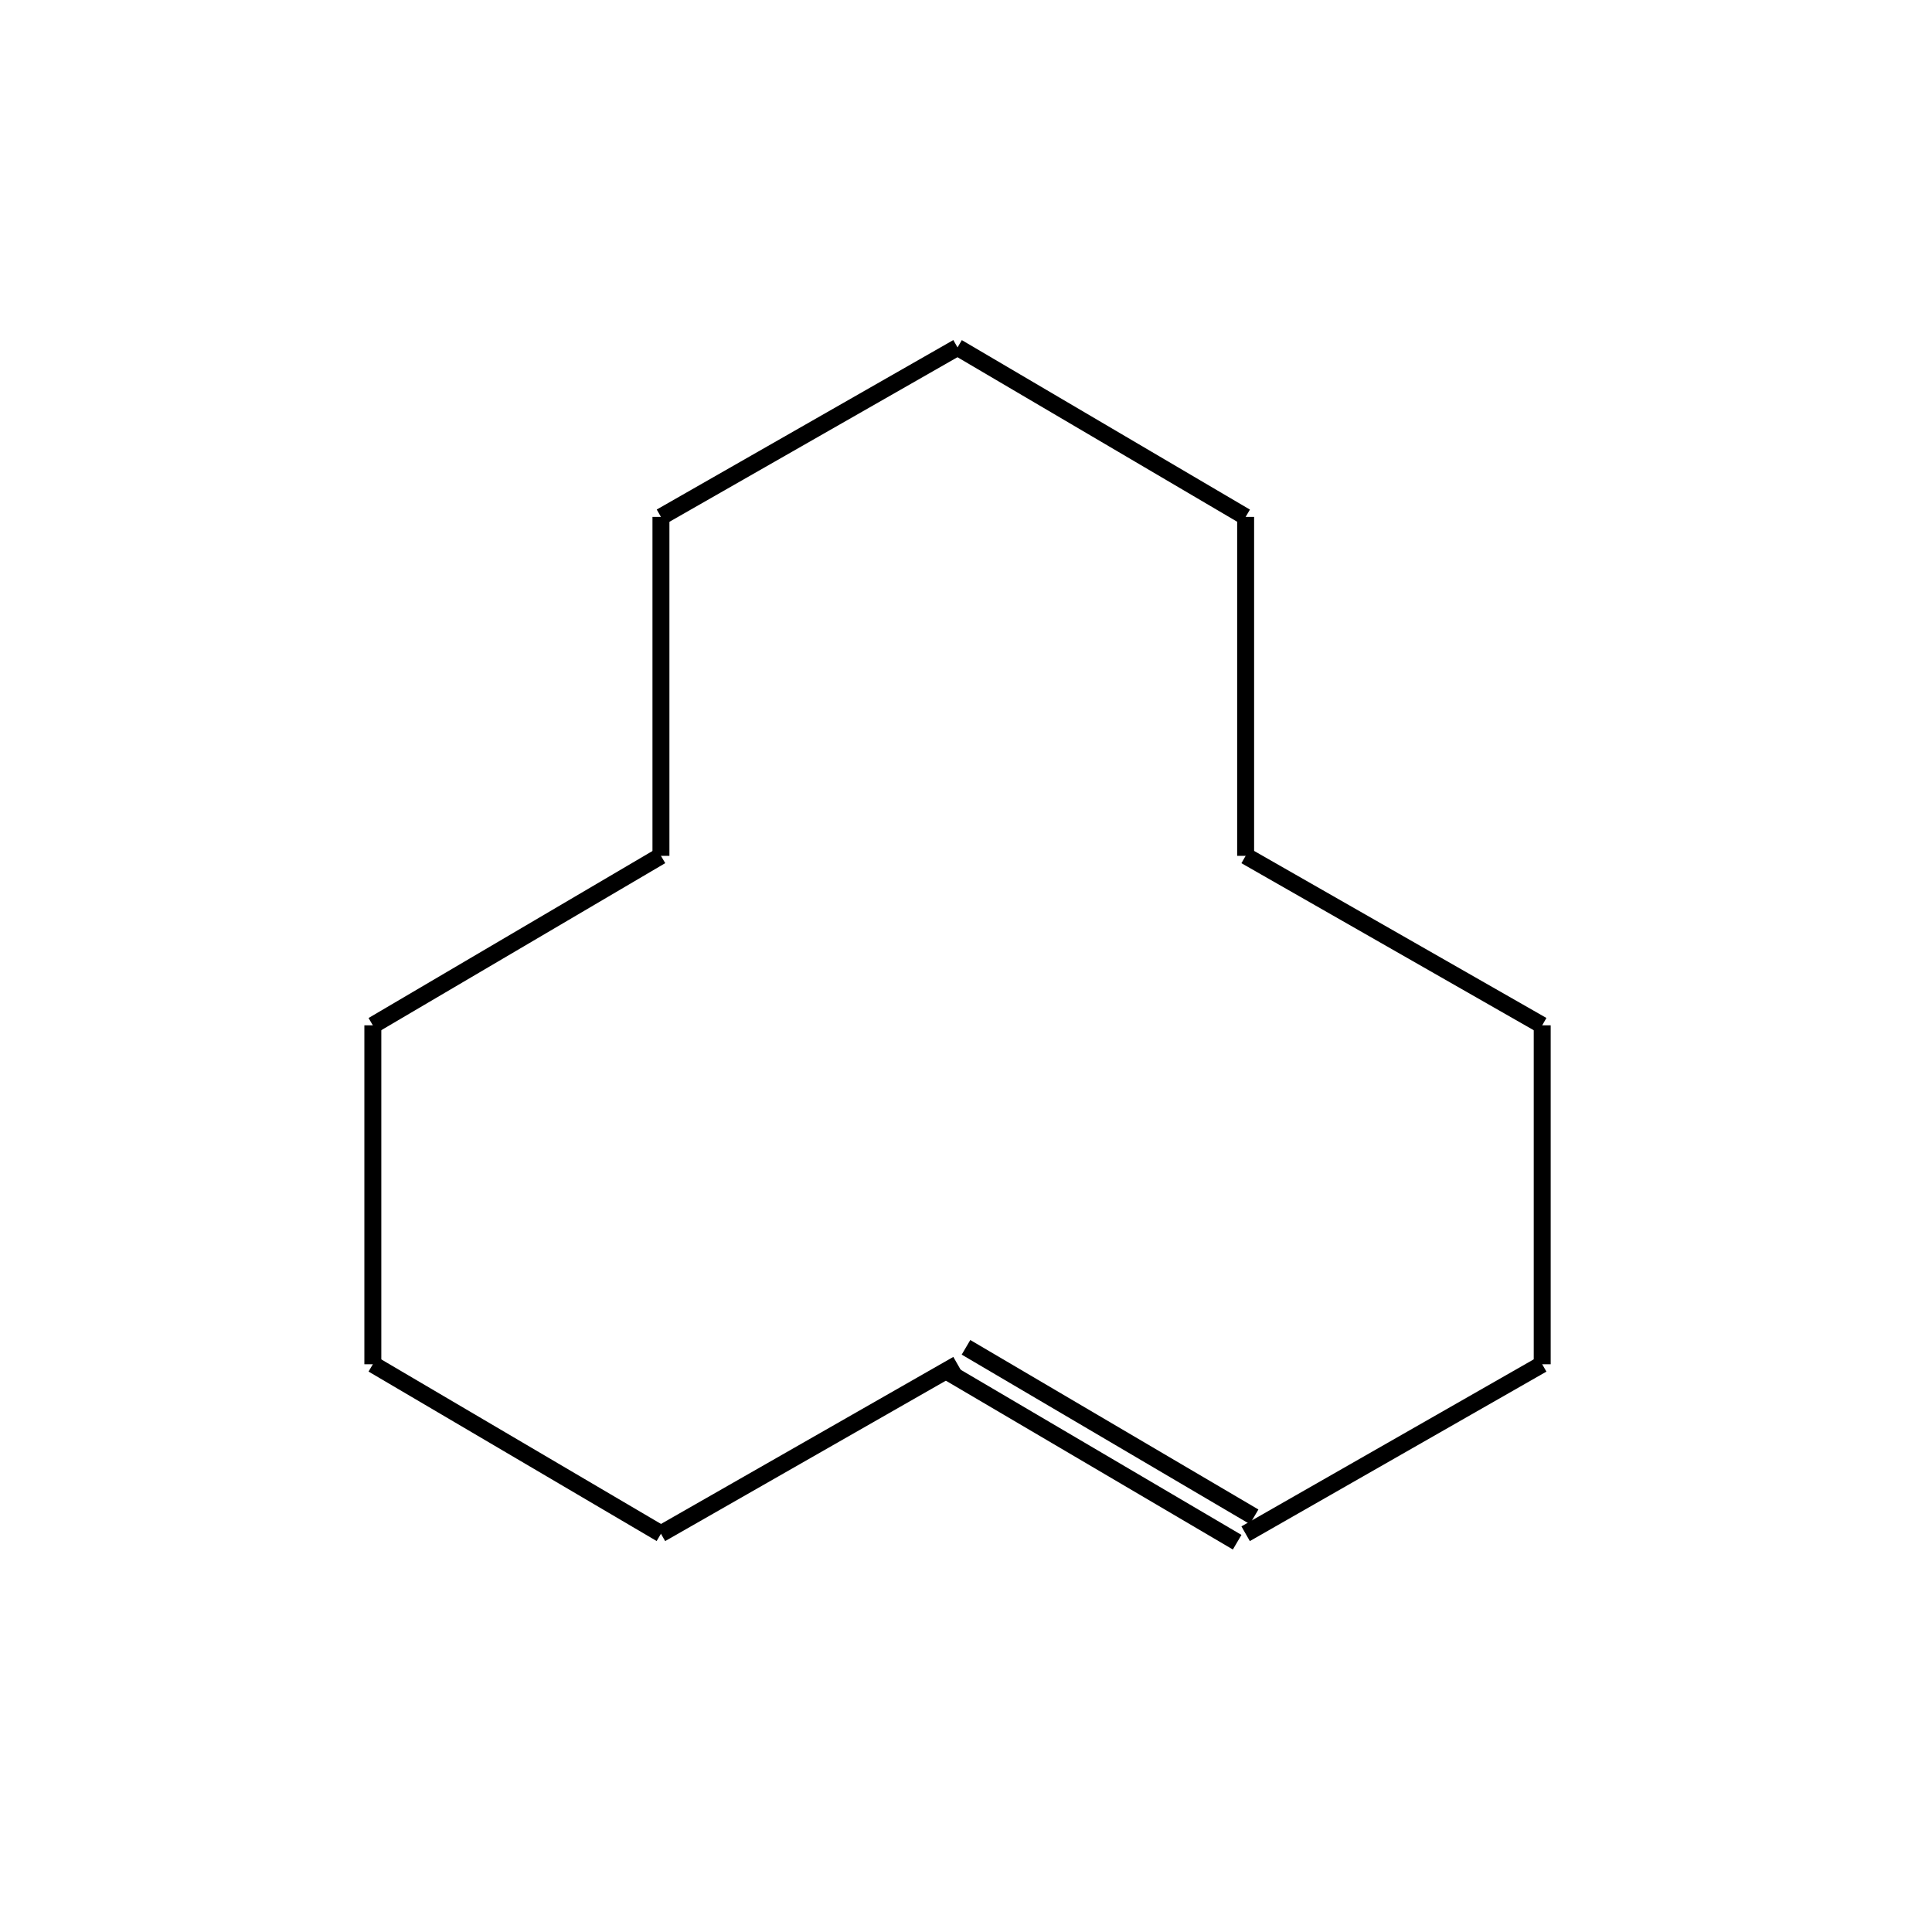 <?xml version="1.0" standalone="yes"?><!DOCTYPE svg PUBLIC "-//W3C//DTD SVG 1.1//EN" "http://www.w3.org/Graphics/SVG/1.1/DTD/svg11.dtd"><svg width="6cm" height="6cm" viewBox="0 0 228 222" xmlns="http://www.w3.org/2000/svg" version="1.2" baseProfile="tiny"><title>Image of </title>
<line x1="78" y1="58" x2="113" y2="38" stroke-width="2" stroke="black"/>
<line x1="78" y1="58" x2="78" y2="98" stroke-width="2" stroke="black"/>
<line x1="113" y1="38" x2="147" y2="58" stroke-width="2" stroke="black"/>
<line x1="78" y1="98" x2="44" y2="118" stroke-width="2" stroke="black"/>
<line x1="147" y1="58" x2="147" y2="98" stroke-width="2" stroke="black"/>
<line x1="147" y1="98" x2="182" y2="118" stroke-width="2" stroke="black"/>
<line x1="44" y1="118" x2="44" y2="158" stroke-width="2" stroke="black"/>
<line x1="44" y1="158" x2="78" y2="178" stroke-width="2" stroke="black"/>
<line x1="182" y1="118" x2="182" y2="158" stroke-width="2" stroke="black"/>
<line x1="182" y1="158" x2="147" y2="178" stroke-width="2" stroke="black"/>
<line x1="78" y1="178" x2="113" y2="158" stroke-width="2" stroke="black"/>
<line x1="112" y1="159" x2="146" y2="179" stroke-width="2" stroke="black"/>
<line x1="114" y1="156" x2="148" y2="176" stroke-width="2" stroke="black"/>
</svg>